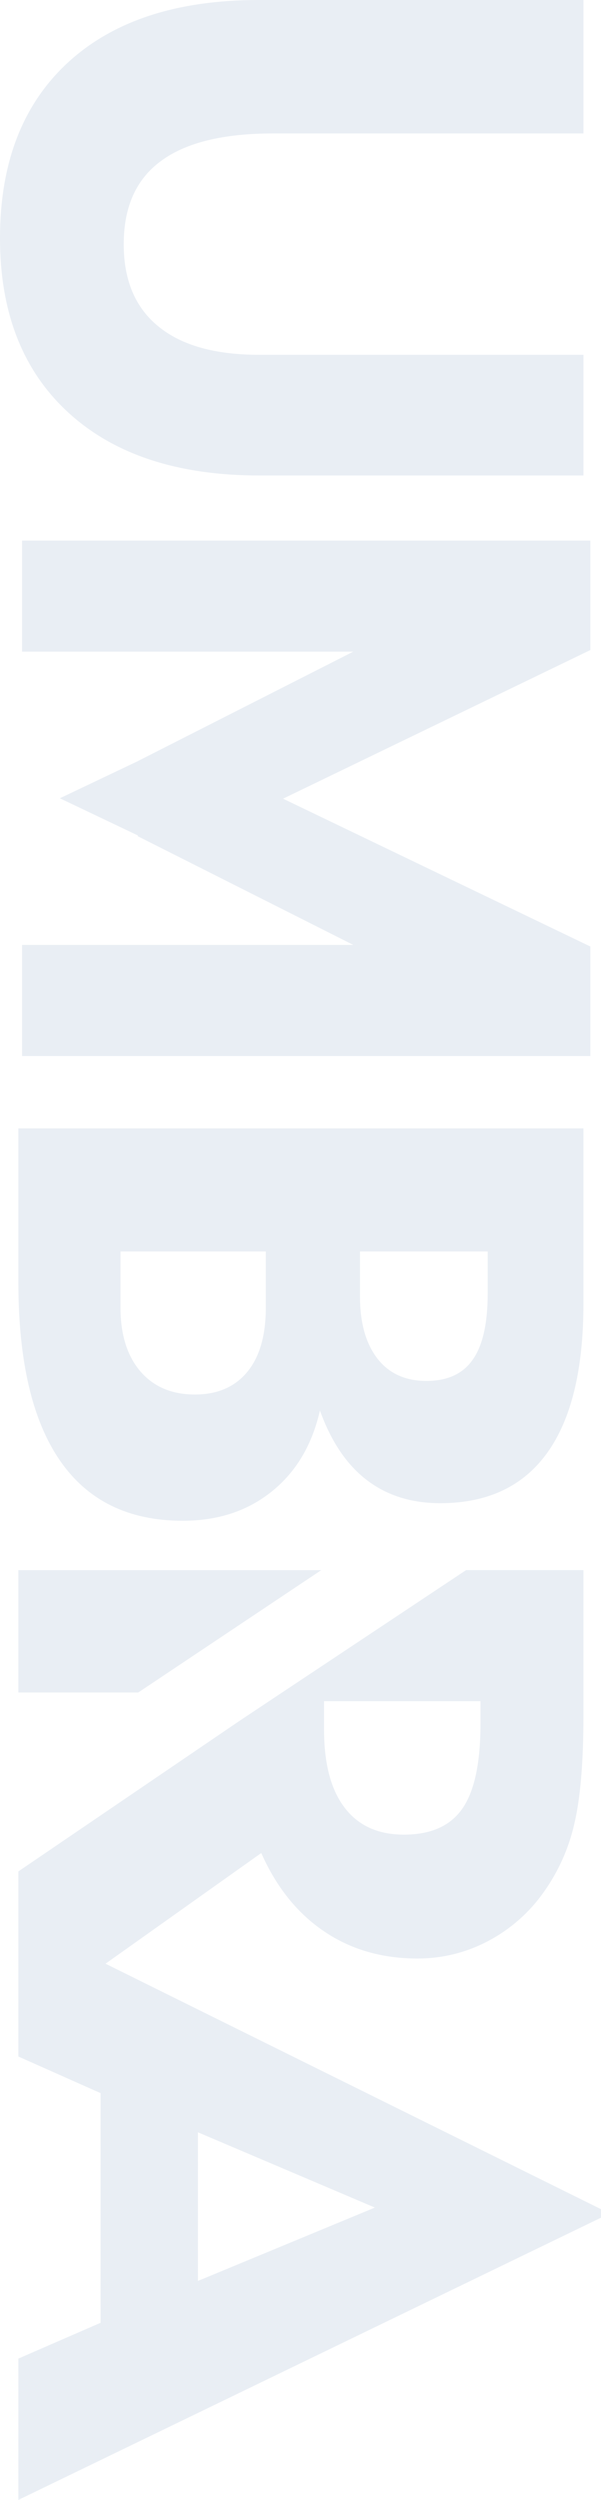 <svg xmlns="http://www.w3.org/2000/svg" width="251.538" height="1044.964"><g transform="matrix(0 1 -1 0 3603.815 -746.53)" opacity=".3" fill="#b6c7d9"><path d="M1567.349 3559.649l102.605-207.372h3.561l117.978 243.852h-59.08l-14.967-34.411h-95.992l-15.307 34.411h-77.374l-63.143-92.864-62.8-94.526v-49.116h60.8q29.226 0 45.319 3.837c10.258 2.333 19.949 6.686 28.506 12.806 8.595 6.053 15.62 14.071 20.492 23.386 4.777 9.062 7.264 19.156 7.241 29.4q0 22.371-11.366 39.138-11.353 16.793-32.735 26.28zm70.473-38.68h62.132l-30.668-74.048zm-419.628 75.16v-236.506h73.1q41.325 0 62.407 15.084 21.134 15.124 21.16 44.821 0 18.109-9.637 30.732c-6.455 8.459-16.145 14.98-29.108 19.654 14.417 3.287 25.664 9.965 33.848 20.152s12.243 22.6 12.243 37.253q0 34.078-25.219 51.434-25.219 17.382-74.663 17.376zm51.446-142.975h18.764c11.078 0 19.707-2.449 26-7.293 6.22-4.845 9.349-11.693 9.349-20.492q0-13.258-8.917-19.419-8.839-6.266-27.773-6.246h-17.423zm0 100.222h23.49c11.248 0 20.152-2.789 26.607-8.3 6.468-5.565 9.69-13.133 9.69-22.823 0-9.467-3.169-16.76-9.467-21.946s-15.255-7.739-26.83-7.739h-23.49zm-467.329-193.753v129.946q0 31.308 11.523 46.877 11.431 15.615 34.857 15.582c14.967 0 26.437-4.845 34.293-14.521q11.863-14.456 11.85-42.2v-135.684h50.452v135.681q0 51.185-26.28 79.887-26.241 28.637-72.934 28.624-47.2 0-73.38-28.4-26.142-28.402-26.162-79.783v-136.009zm293.426 186.513l-15.53 32.631-15.517-32.631h-.013l-45.764-90.179v138.627h-46.418v-237.855h45.751l62.132 128.611 61.791-128.611h45.777v237.855h-46.445v-138.628l-45.424 90.179zm371.18-143.42h-9.3v65.471h11.916q21.37 0 32.617-8.629c7.529-5.735 11.248-14.024 11.248-24.774 0-11.3-3.614-19.432-10.907-24.5s-19.157-7.568-35.577-7.568"/><path d="M1453.989 3545.958l-51.145-76.6v126.777h51.146z" fill-rule="evenodd"/></g></svg>